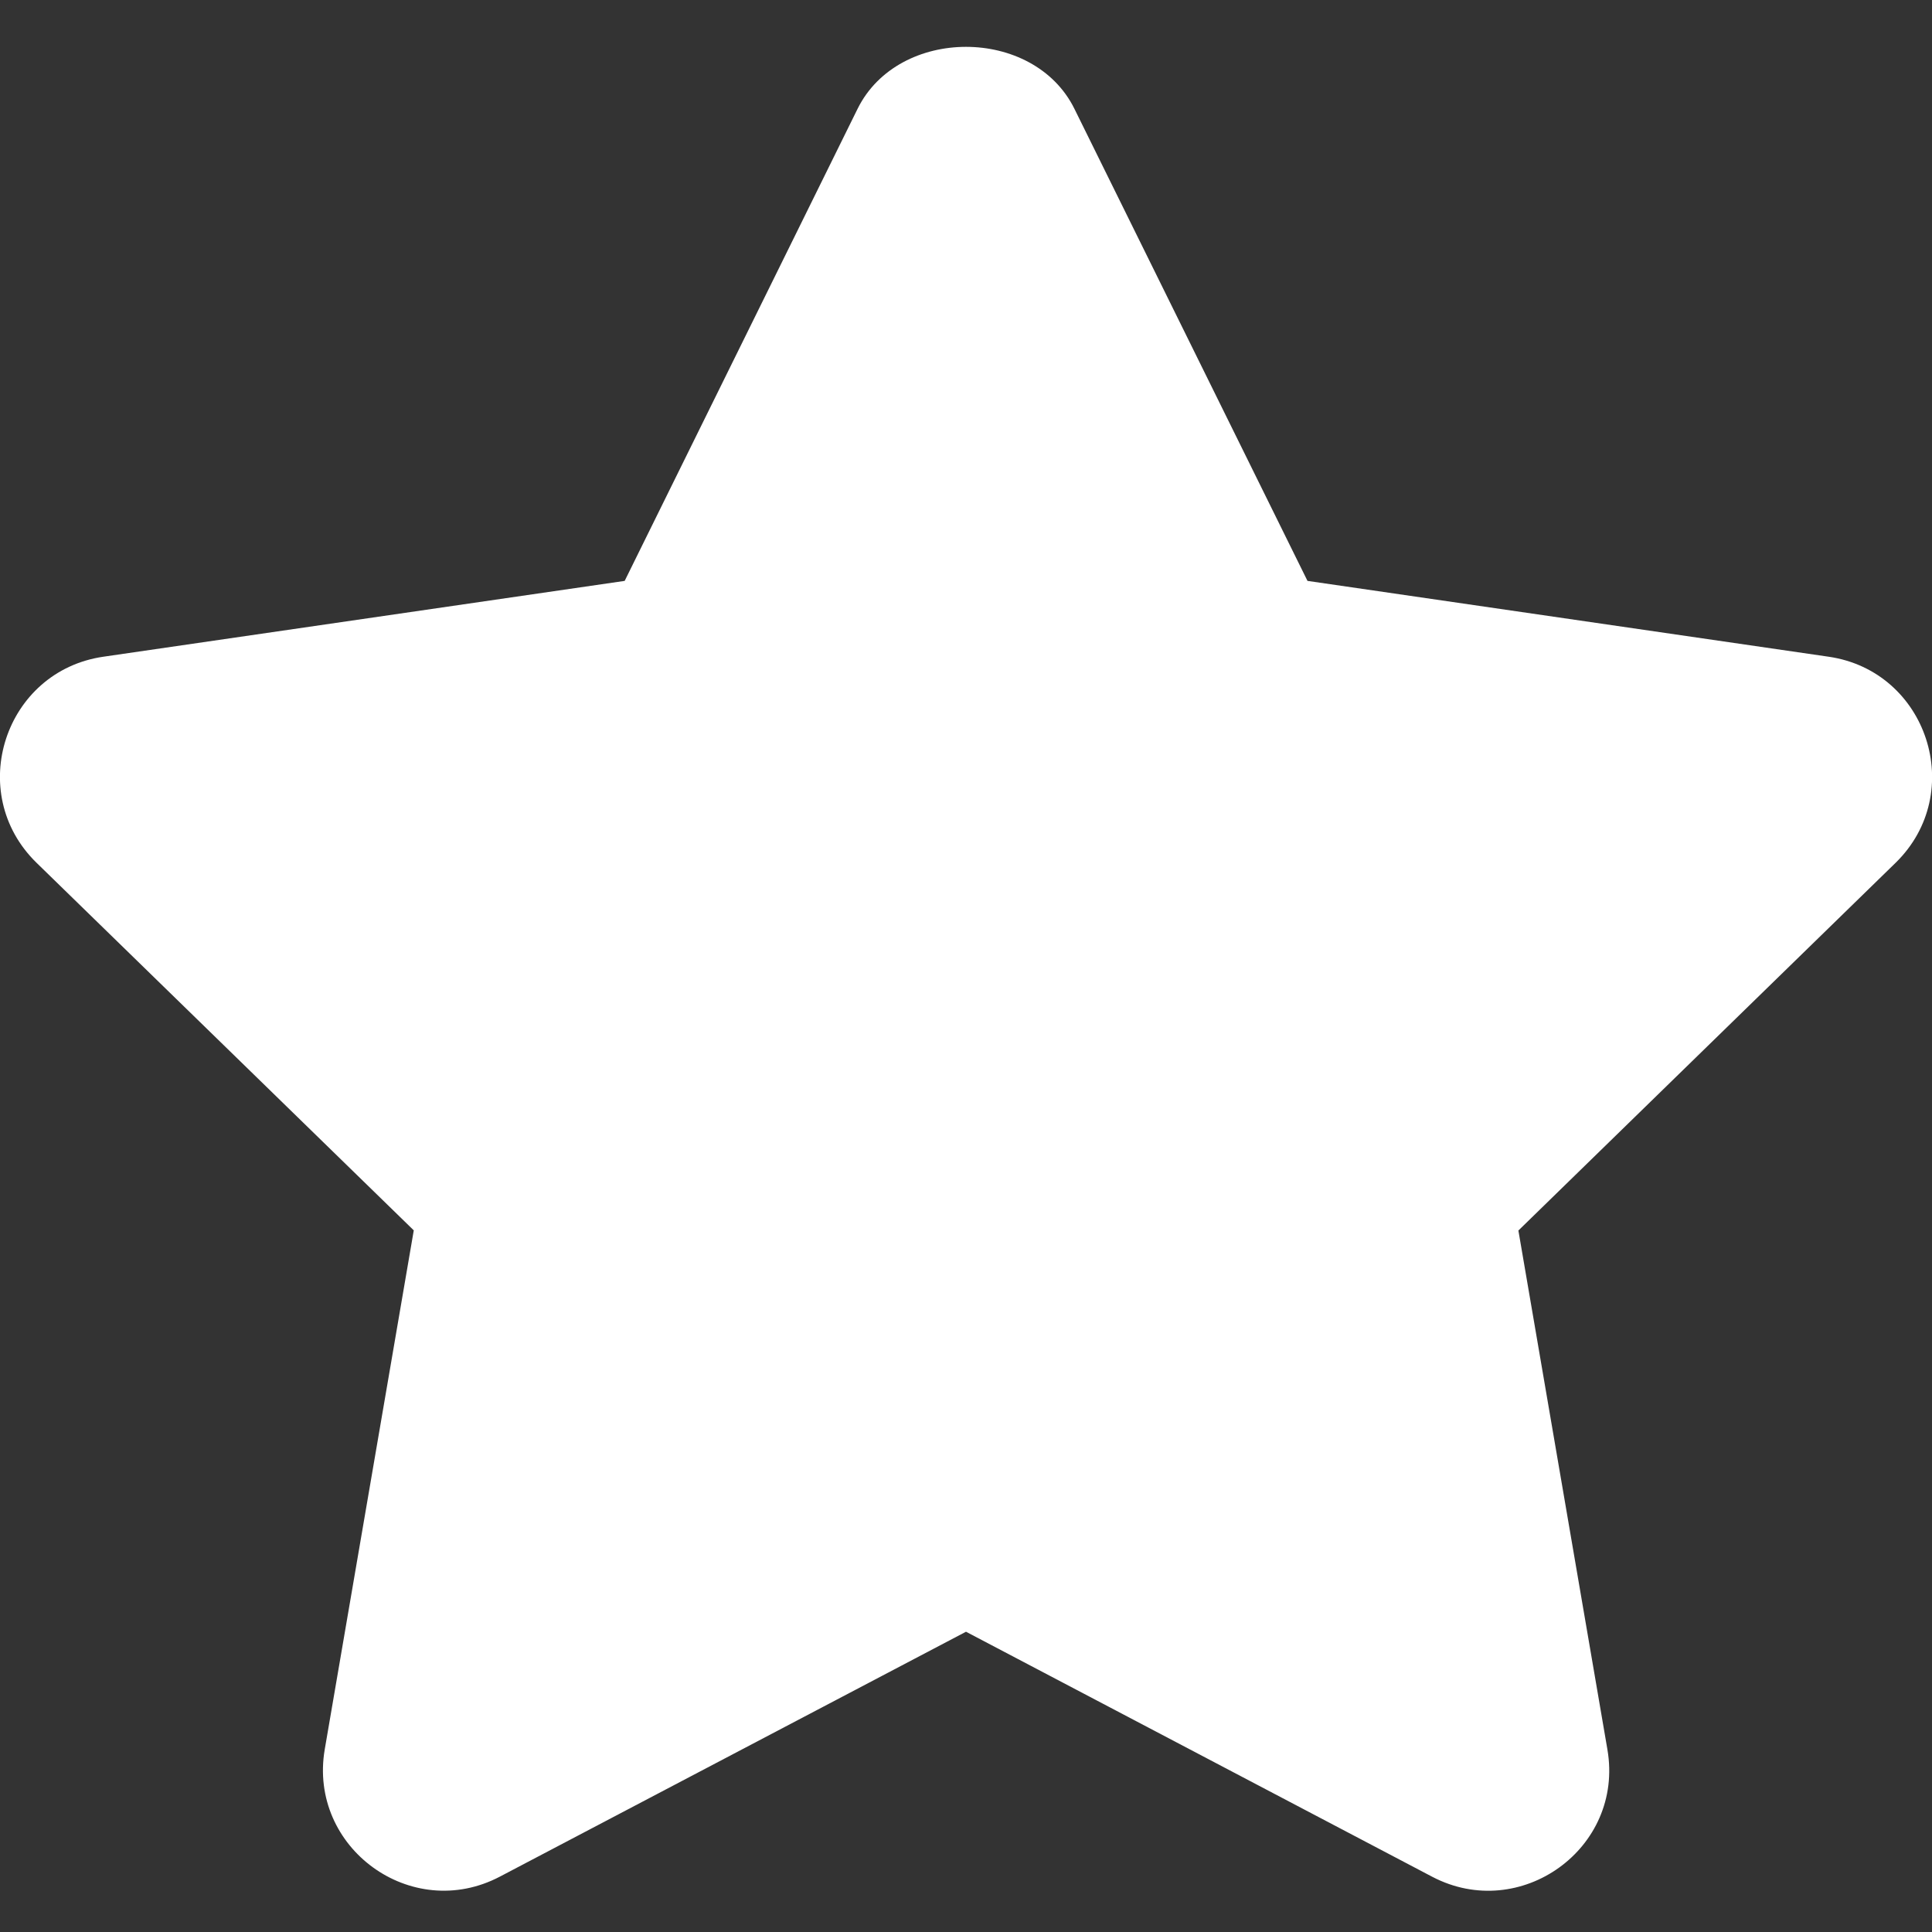 <?xml version="1.0" encoding="UTF-8"?>
<svg xmlns="http://www.w3.org/2000/svg" width="12" height="12" viewBox="0 0 12 12" fill="none">
  <rect x="0" y="0" width="12" height="12" fill="#333333" stroke="none"/>
  <path d="M11.358 4.079L8.121 3.608L6.673 0.675C6.419 0.163 5.581 0.163 5.327 0.675L3.88 3.608L0.642 4.079C0.029 4.168 -0.219 4.924 0.227 5.359L2.57 7.642L2.017 10.866C1.913 11.476 2.555 11.945 3.105 11.656L6 10.135L8.896 11.657C9.442 11.943 10.089 11.482 9.984 10.867L9.431 7.643L11.774 5.359C12.219 4.924 11.971 4.168 11.358 4.079Z" fill="white"></path>
</svg>